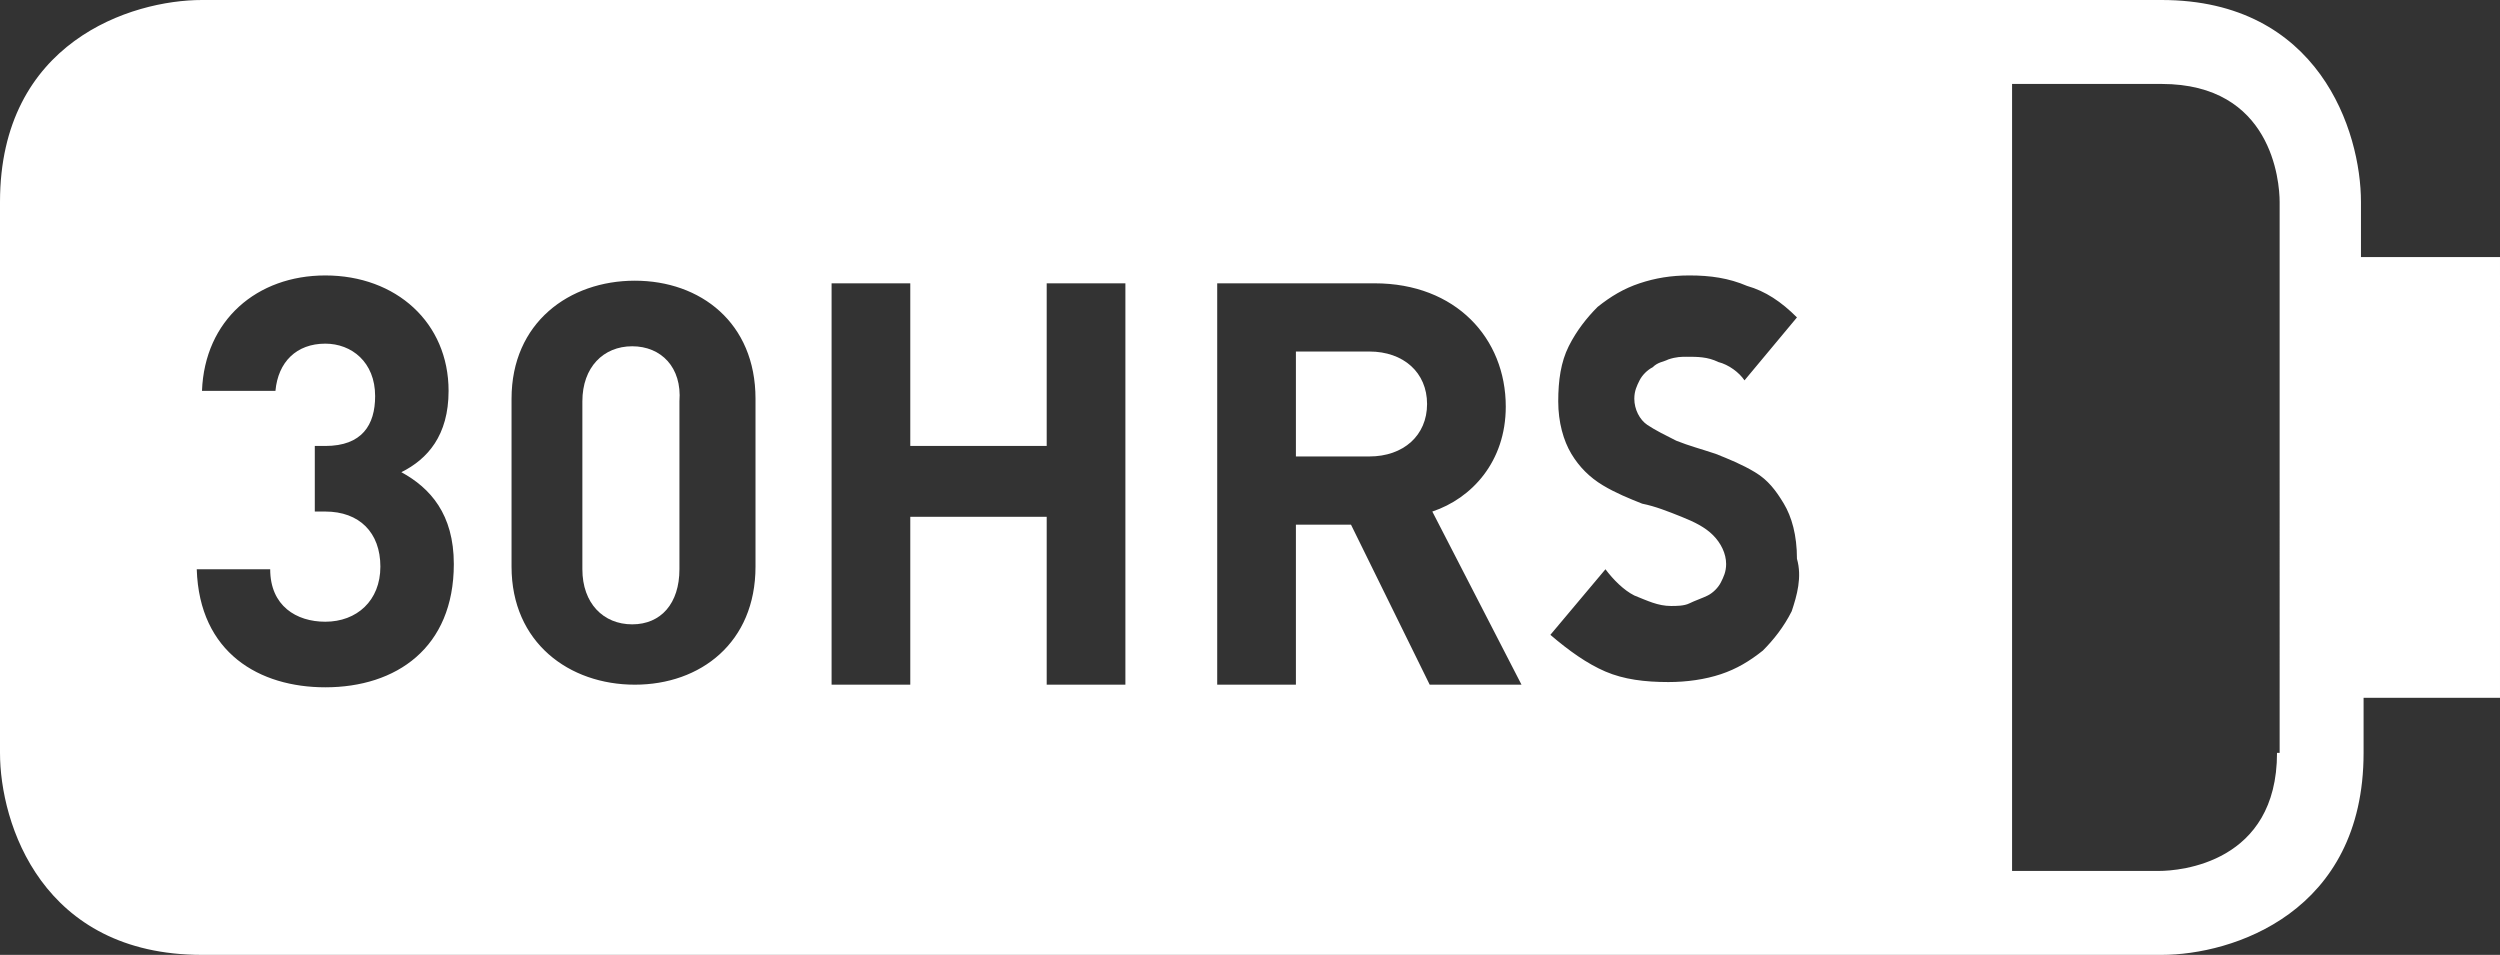 <?xml version="1.0" encoding="utf-8"?>
<!-- Generator: Adobe Illustrator 23.1.0, SVG Export Plug-In . SVG Version: 6.00 Build 0)  -->
<svg version="1.1" id="Layer_1" xmlns="http://www.w3.org/2000/svg" xmlns:xlink="http://www.w3.org/1999/xlink" x="0px" y="0px"
	 viewBox="0 0 95.3 36.4" width="95.3px" height="36.4px" style="enable-background:new 0 0 95.3 36.4;" xml:space="preserve">
<rect x="0" y="0" width="95.3" height="36.4" fill="#333333" stroke="none"/>
<style type="text/css">
	.st0{fill:#FFFFFF;}
</style>
<g>
	<path class="st0" d="M52.2,13.4h-2.8v4h2.8c1.3,0,2.2-0.8,2.2-2S53.5,13.4,52.2,13.4z"/>
	<path class="st0" d="M90,9.8V7.7C90,5,88.4,0,82.4,0H7.7C5,0,0,1.6,0,7.7v21c0,2.7,1.6,7.7,7.7,7.7h74.7c2.7,0,7.7-1.6,7.7-7.7
		v-2.1h5.2V9.8H90z M12.4,26.2c-2.5,0-4.8-1.3-4.9-4.5h2.8c0,1.4,1,2,2.1,2c1.2,0,2.1-0.8,2.1-2.1s-0.8-2.1-2.1-2.1H12V17h0.4
		c1.4,0,1.9-0.8,1.9-1.9c0-1.3-0.9-2-1.9-2c-1.1,0-1.8,0.7-1.9,1.8H7.7c0.1-2.7,2.1-4.4,4.7-4.4c2.7,0,4.7,1.8,4.7,4.4
		c0,1.7-0.8,2.6-1.8,3.1c1.1,0.6,2,1.6,2,3.5C17.3,24.7,15.1,26.2,12.4,26.2z M28.8,21.6c0,2.9-2.1,4.5-4.6,4.5s-4.7-1.6-4.7-4.5
		v-6.4c0-2.9,2.2-4.5,4.7-4.5s4.6,1.6,4.6,4.5V21.6z M42.9,26.1h-3v-6.4h-5.2v6.4h-3V10.8h3V17h5.2v-6.2h3V26.1z M54.5,26.1l-3-6.1
		h-2.1v6.1h-3V10.8h6c3.1,0,5,2.1,5,4.7c0,2.1-1.3,3.5-2.8,4l3.4,6.6H54.5z M68.3,23.3c-0.3,0.6-0.7,1.1-1.1,1.5
		c-0.5,0.4-1,0.7-1.6,0.9s-1.3,0.3-2,0.3c-0.9,0-1.7-0.1-2.4-0.4c-0.7-0.3-1.4-0.8-2.1-1.4l2.1-2.5c0.3,0.4,0.7,0.8,1.1,1
		c0.5,0.2,0.9,0.4,1.4,0.4c0.2,0,0.5,0,0.7-0.1c0.2-0.1,0.5-0.2,0.7-0.3c0.2-0.1,0.4-0.3,0.5-0.5c0.1-0.2,0.2-0.4,0.2-0.7
		c0-0.4-0.2-0.8-0.5-1.1c-0.3-0.3-0.7-0.5-1.2-0.7c-0.5-0.2-1-0.4-1.5-0.5c-0.5-0.2-1-0.4-1.5-0.7c-0.5-0.3-0.9-0.7-1.2-1.2
		s-0.5-1.2-0.5-2c0-0.8,0.1-1.5,0.4-2.1c0.3-0.6,0.7-1.1,1.1-1.5c0.5-0.4,1-0.7,1.6-0.9c0.6-0.2,1.2-0.3,1.9-0.3
		c0.8,0,1.5,0.1,2.2,0.4c0.7,0.2,1.3,0.6,1.9,1.2l-2,2.4c-0.2-0.3-0.6-0.6-1-0.7c-0.4-0.2-0.8-0.2-1.2-0.2c-0.2,0-0.4,0-0.7,0.1
		c-0.2,0.1-0.4,0.1-0.6,0.3c-0.2,0.1-0.4,0.3-0.5,0.5c-0.1,0.2-0.2,0.4-0.2,0.7c0,0.4,0.2,0.8,0.5,1c0.3,0.2,0.7,0.4,1.1,0.6
		c0.5,0.2,0.9,0.3,1.5,0.5c0.5,0.2,1,0.4,1.5,0.7c0.5,0.3,0.8,0.7,1.1,1.2c0.3,0.5,0.5,1.2,0.5,2.1C68.7,22,68.5,22.7,68.3,23.3z
		 M86.9,28.7h-0.1c0,4.2-3.7,4.5-4.5,4.5h-5.6v-30h5.7c4.2,0,4.5,3.7,4.5,4.5V28.7z"/>
	<path class="st0" d="M24.1,13.2c-1.1,0-1.9,0.8-1.9,2.1v6.4c0,1.3,0.8,2.1,1.9,2.1s1.8-0.8,1.8-2.1v-6.4C26,14,25.2,13.2,24.1,13.2
		z"/>
</g>
</svg>
